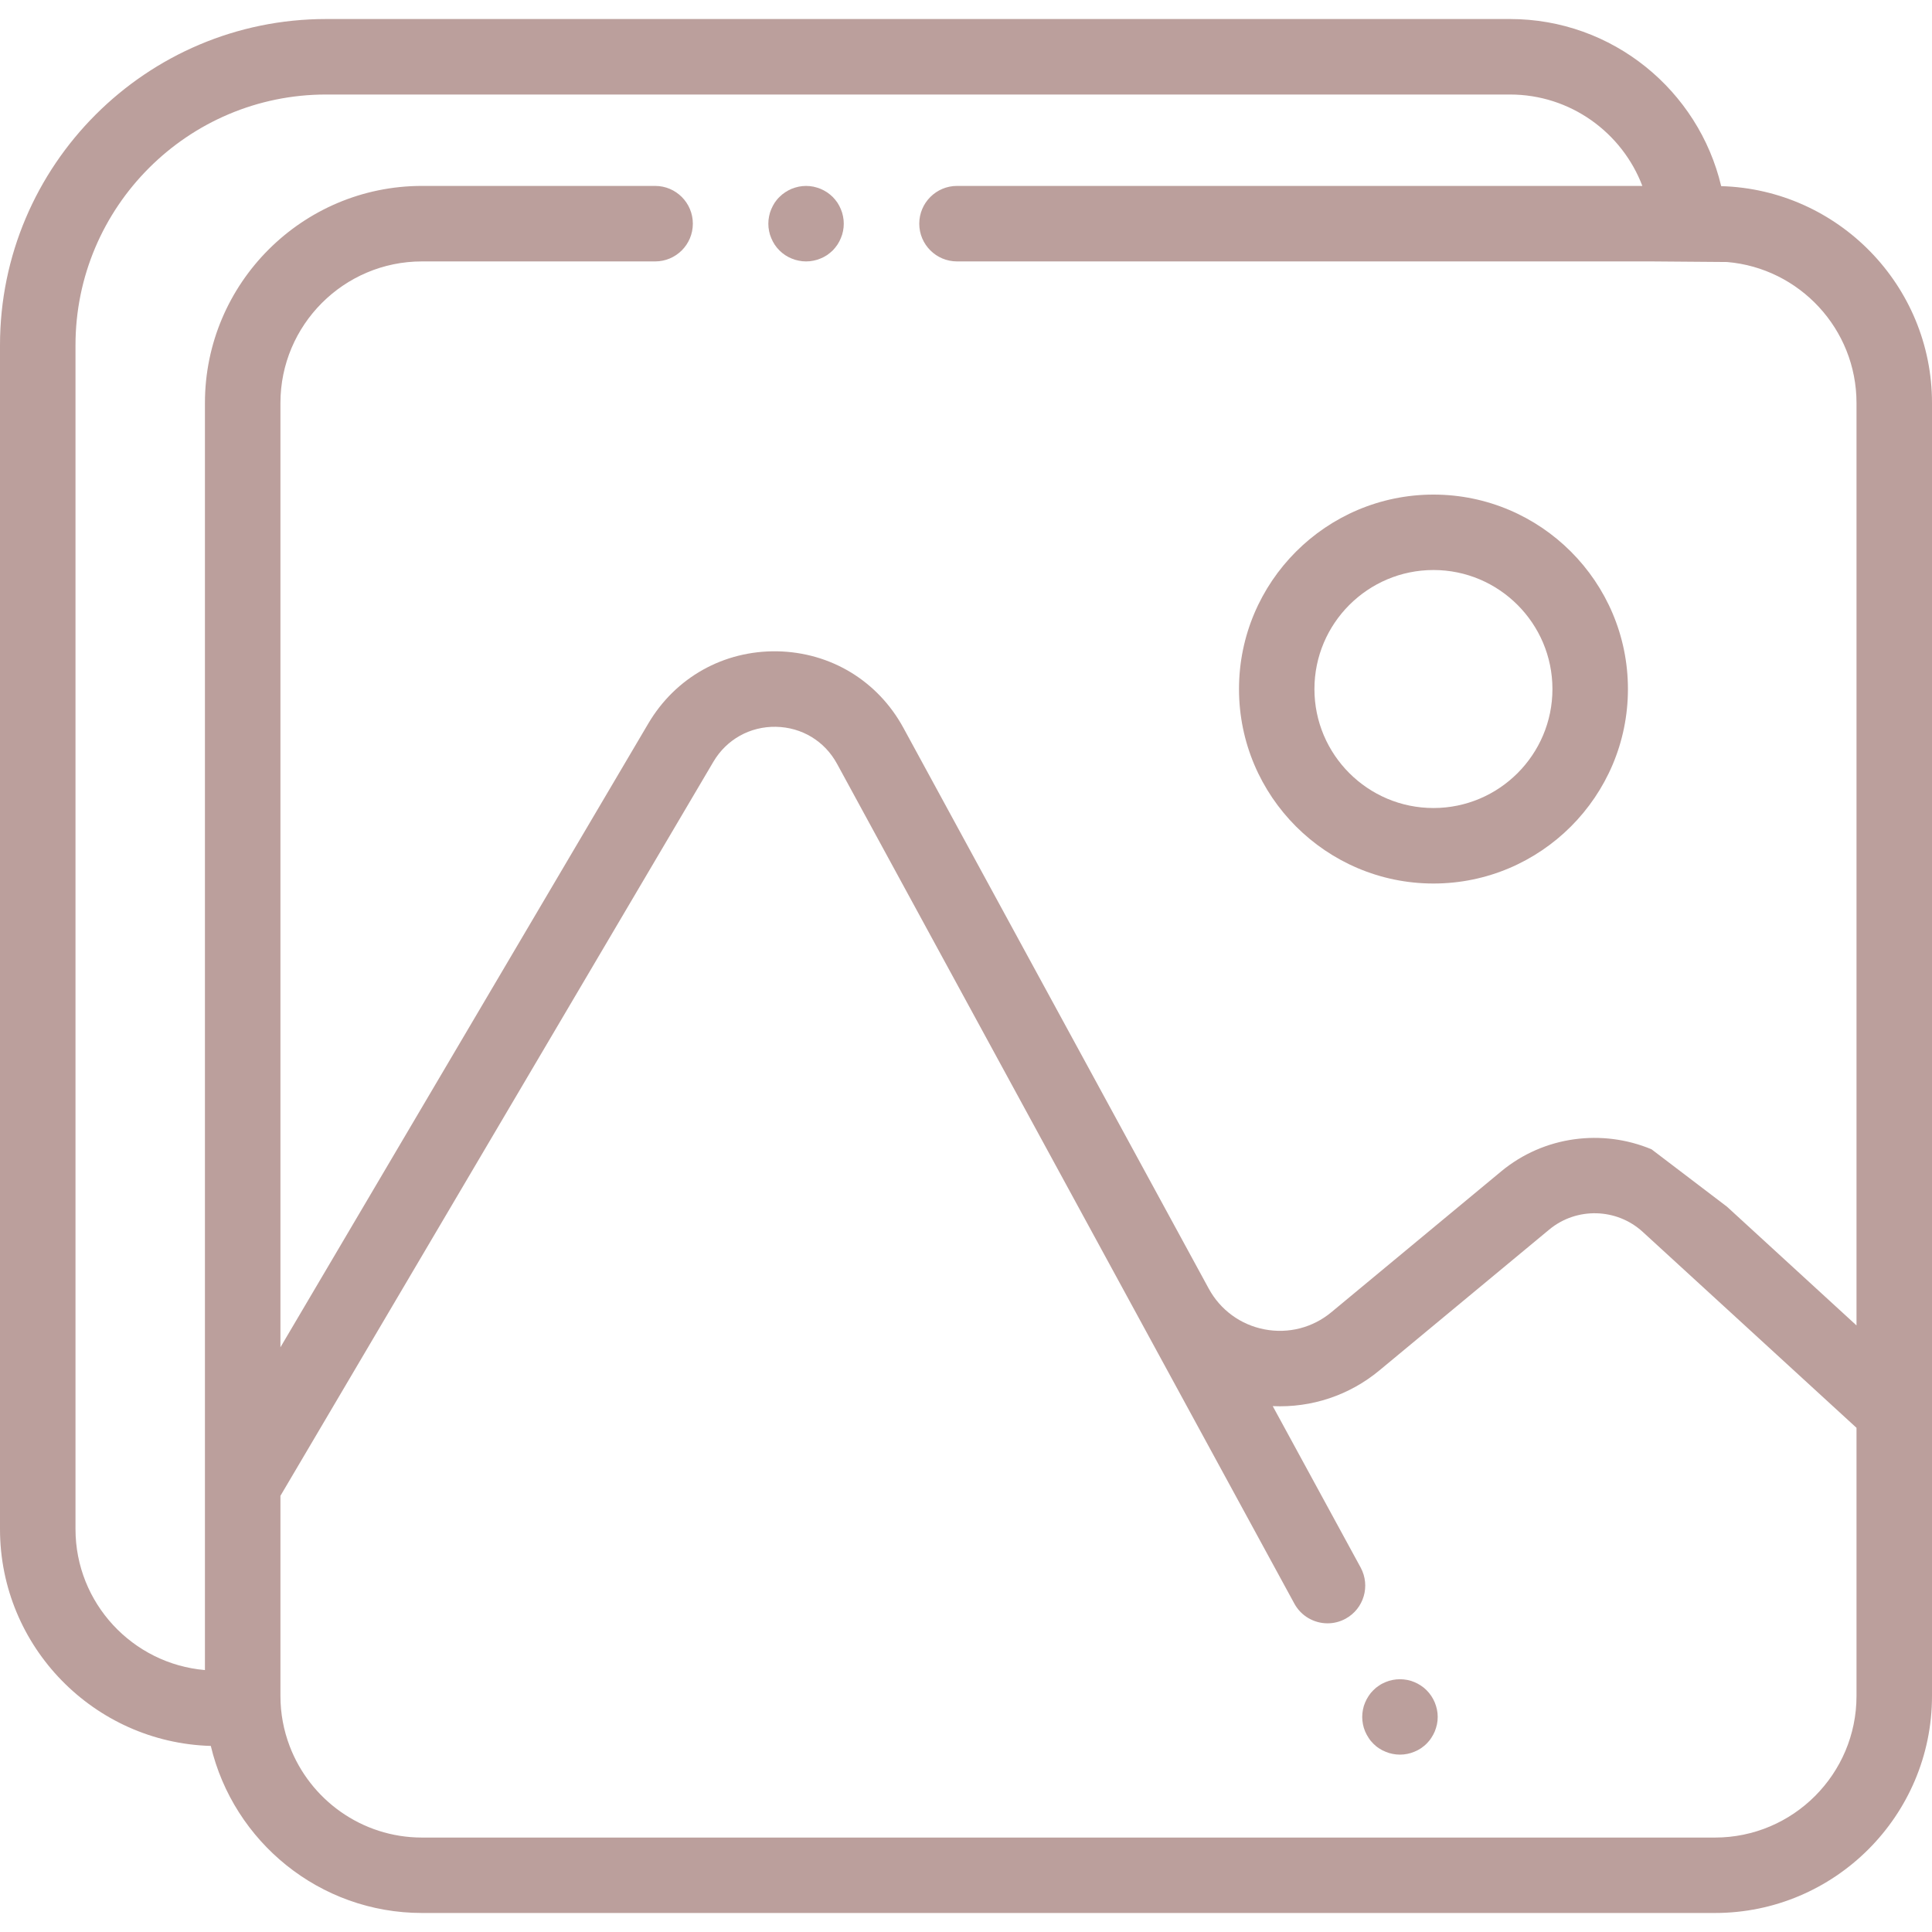 <?xml version="1.0" encoding="UTF-8"?> <svg xmlns="http://www.w3.org/2000/svg" width="26" height="26" viewBox="0 0 26 26" fill="none"><path d="M19.291 6.656C17.848 6.656 16.674 7.83 16.674 9.273C16.674 10.716 17.848 11.89 19.291 11.89C20.734 11.89 21.908 10.716 21.908 9.273C21.908 7.83 20.734 6.656 19.291 6.656ZM19.291 10.874C18.408 10.874 17.689 10.156 17.689 9.273C17.689 8.39 18.408 7.671 19.291 7.671C20.174 7.671 20.892 8.39 20.892 9.273C20.892 10.156 20.174 10.874 19.291 10.874Z" fill="#BB9F9C"></path><path d="M19.309 22.912C19.296 22.881 19.28 22.851 19.262 22.824C19.244 22.796 19.222 22.77 19.199 22.747C19.175 22.723 19.15 22.702 19.122 22.684C19.094 22.665 19.065 22.65 19.034 22.637C19.003 22.624 18.971 22.614 18.939 22.608C18.873 22.595 18.806 22.595 18.741 22.608C18.708 22.614 18.676 22.624 18.646 22.637C18.615 22.65 18.585 22.665 18.558 22.684C18.53 22.702 18.504 22.723 18.481 22.747C18.457 22.77 18.436 22.796 18.418 22.824C18.4 22.851 18.384 22.881 18.371 22.912C18.358 22.942 18.348 22.974 18.342 23.007C18.336 23.039 18.332 23.073 18.332 23.106C18.332 23.139 18.336 23.172 18.342 23.205C18.348 23.237 18.358 23.269 18.371 23.3C18.384 23.331 18.4 23.36 18.418 23.387C18.436 23.416 18.457 23.441 18.481 23.465C18.492 23.476 18.505 23.488 18.517 23.498C18.53 23.509 18.544 23.518 18.558 23.528C18.585 23.546 18.615 23.562 18.646 23.574C18.676 23.587 18.708 23.597 18.741 23.603C18.773 23.61 18.807 23.613 18.84 23.613C18.873 23.613 18.906 23.61 18.939 23.603C18.971 23.597 19.003 23.587 19.034 23.574C19.065 23.562 19.094 23.546 19.122 23.528C19.136 23.518 19.149 23.509 19.162 23.498C19.175 23.488 19.187 23.476 19.199 23.465C19.222 23.441 19.244 23.416 19.262 23.387C19.28 23.36 19.296 23.331 19.309 23.3C19.321 23.269 19.331 23.237 19.338 23.205C19.345 23.172 19.348 23.139 19.348 23.106C19.348 23.073 19.345 23.039 19.338 23.007C19.331 22.974 19.321 22.942 19.309 22.912Z" fill="#BB9F9C"></path><path d="M11.316 2.816C11.304 2.786 11.288 2.756 11.27 2.728C11.251 2.701 11.23 2.674 11.207 2.651C11.183 2.628 11.157 2.606 11.13 2.588C11.102 2.57 11.073 2.554 11.042 2.541C11.011 2.529 10.979 2.519 10.947 2.512C10.881 2.499 10.814 2.499 10.749 2.512C10.716 2.519 10.684 2.529 10.653 2.541C10.623 2.554 10.593 2.57 10.566 2.588C10.538 2.606 10.512 2.628 10.489 2.651C10.465 2.674 10.444 2.701 10.425 2.728C10.407 2.756 10.392 2.786 10.379 2.816C10.366 2.846 10.356 2.878 10.35 2.911C10.343 2.944 10.34 2.977 10.34 3.011C10.34 3.044 10.343 3.077 10.35 3.11C10.356 3.142 10.366 3.174 10.379 3.204C10.392 3.235 10.407 3.264 10.425 3.292C10.444 3.32 10.465 3.346 10.489 3.37C10.512 3.393 10.538 3.414 10.566 3.433C10.593 3.451 10.623 3.467 10.653 3.479C10.684 3.492 10.716 3.502 10.749 3.508C10.781 3.515 10.815 3.518 10.848 3.518C10.881 3.518 10.914 3.515 10.947 3.508C10.979 3.502 11.011 3.492 11.042 3.479C11.073 3.467 11.102 3.451 11.13 3.433C11.157 3.414 11.183 3.393 11.207 3.37C11.23 3.346 11.251 3.32 11.27 3.292C11.288 3.264 11.304 3.235 11.316 3.204C11.329 3.174 11.339 3.142 11.345 3.11C11.352 3.077 11.355 3.044 11.355 3.011C11.355 2.977 11.352 2.944 11.345 2.911C11.339 2.878 11.329 2.846 11.316 2.816Z" fill="#BB9F9C"></path><path d="M23.163 2.505C22.858 1.217 21.7 0.256 20.321 0.256H4.388C1.969 0.256 0 2.225 0 4.645V20.578C0 22.16 1.265 23.451 2.837 23.496C3.142 24.783 4.3 25.744 5.679 25.744H23.08C24.69 25.744 26 24.434 26 22.824V18.992V5.423C26 3.841 24.735 2.549 23.163 2.505ZM24.984 22.824C24.984 23.874 24.13 24.729 23.08 24.729H5.679C4.866 24.729 4.17 24.216 3.898 23.498C3.818 23.288 3.774 23.061 3.774 22.824V22.482V20.13L9.6 10.252C9.777 9.951 10.094 9.775 10.441 9.781C10.79 9.787 11.098 9.973 11.265 10.28L13.773 14.886L17.419 21.581C17.511 21.75 17.686 21.846 17.866 21.846C17.948 21.846 18.031 21.826 18.108 21.784C18.354 21.65 18.445 21.342 18.311 21.095L17.128 18.923C17.648 18.947 18.159 18.779 18.565 18.441L20.849 16.547C21.215 16.243 21.756 16.256 22.107 16.578L22.226 16.687L23.242 17.618L24.984 19.215V22.824ZM24.984 17.837L23.242 16.24L22.226 15.467C21.564 15.19 20.778 15.286 20.201 15.765L17.917 17.659C17.666 17.868 17.338 17.952 17.017 17.89C16.697 17.829 16.423 17.629 16.267 17.342L14.665 14.4L13.77 12.757V12.757L12.157 9.794C11.812 9.162 11.178 8.778 10.458 8.765C9.739 8.754 9.091 9.116 8.725 9.736L3.774 18.131V5.423C3.774 4.373 4.628 3.518 5.679 3.518H8.817C9.097 3.518 9.324 3.291 9.324 3.01C9.324 2.73 9.097 2.502 8.817 2.502H5.679C4.068 2.502 2.758 3.813 2.758 5.423V19.991V22.475C1.784 22.392 1.016 21.573 1.016 20.578V4.645C1.016 2.785 2.529 1.272 4.388 1.272H20.321C21.134 1.272 21.829 1.784 22.102 2.502H12.879C12.599 2.502 12.371 2.73 12.371 3.01C12.371 3.291 12.599 3.518 12.879 3.518H22.226L23.242 3.526C24.216 3.608 24.984 4.427 24.984 5.423V17.837Z" fill="#BB9F9C"></path></svg> 